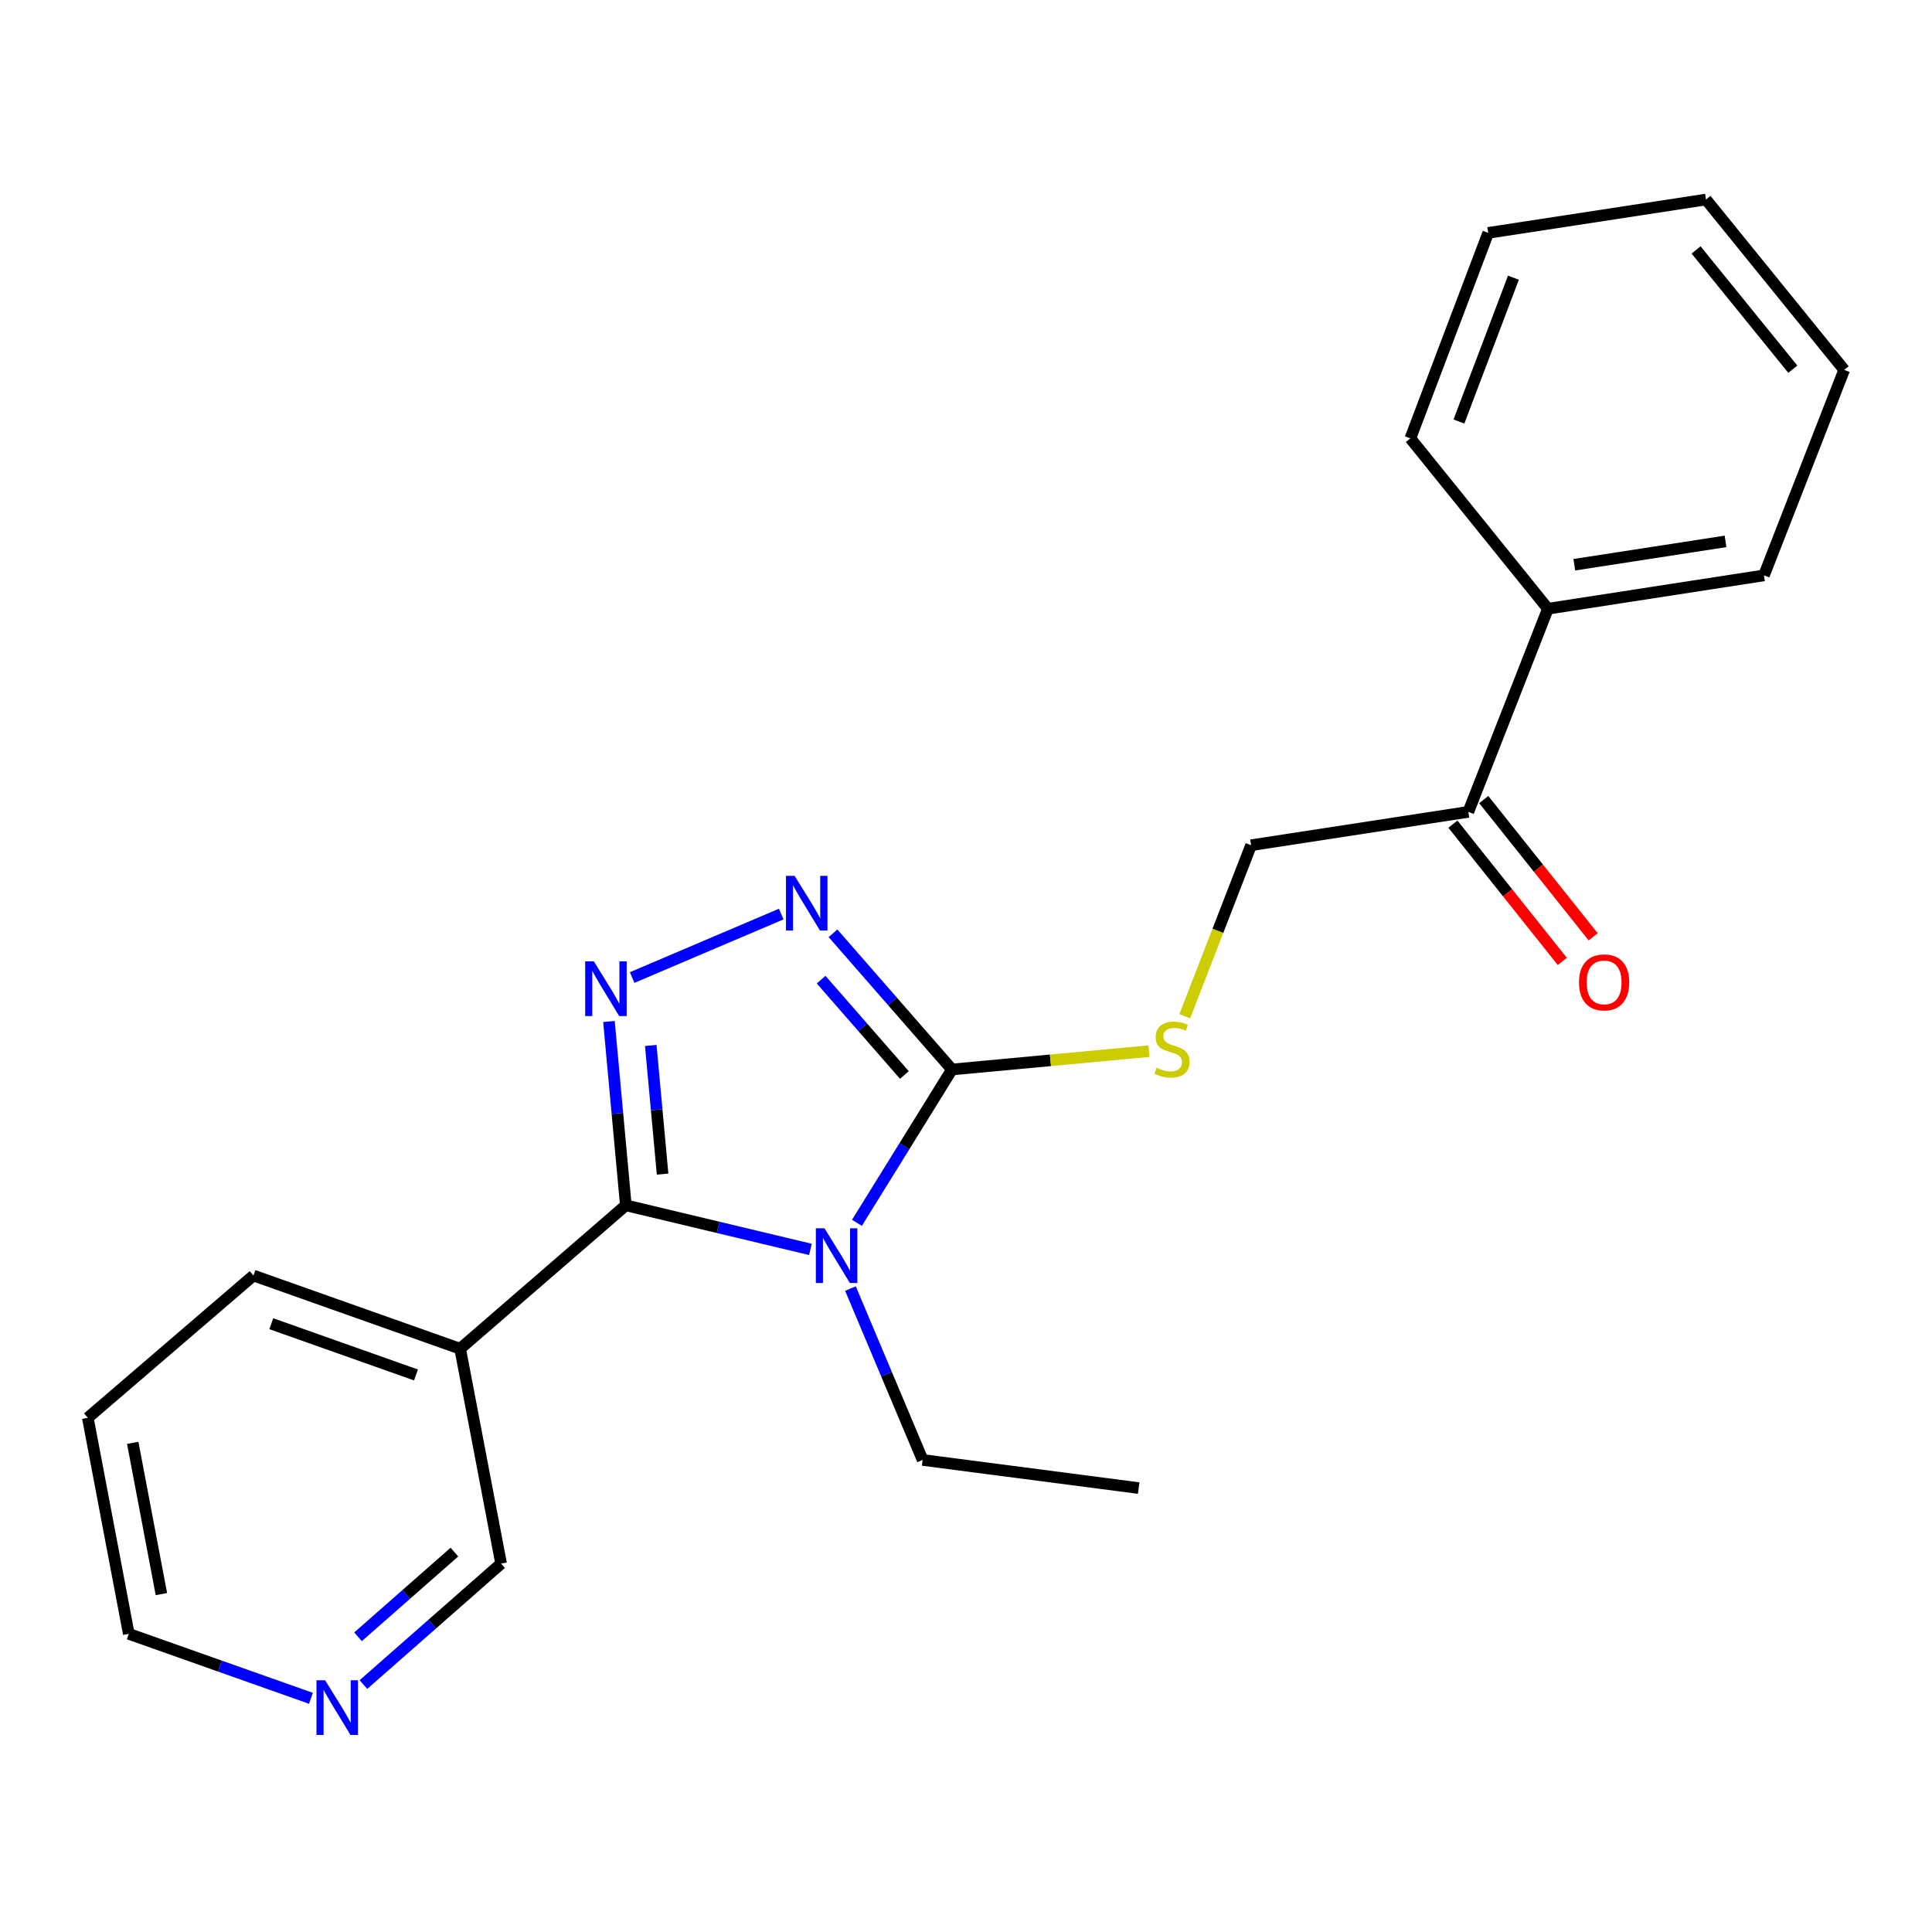 <?xml version='1.0' encoding='iso-8859-1'?>
<svg version='1.1' baseProfile='full'
              xmlns='http://www.w3.org/2000/svg'
                      xmlns:rdkit='http://www.rdkit.org/xml'
                      xmlns:xlink='http://www.w3.org/1999/xlink'
                  xml:space='preserve'
width='1000px' height='1000px' viewBox='0 0 1000 1000'>
<!-- END OF HEADER -->
<rect style='opacity:1.0;fill:#FFFFFF;stroke:none' width='1000' height='1000' x='0' y='0'> </rect>
<path class='bond-0' d='M 419.477,646.691 L 371.704,635.28' style='fill:none;fill-rule:evenodd;stroke:#0000FF;stroke-width:6px;stroke-linecap:butt;stroke-linejoin:miter;stroke-opacity:1' />
<path class='bond-0' d='M 371.704,635.28 L 323.931,623.868' style='fill:none;fill-rule:evenodd;stroke:#000000;stroke-width:6px;stroke-linecap:butt;stroke-linejoin:miter;stroke-opacity:1' />
<path class='bond-2' d='M 443.551,632.933 L 468.14,593.249' style='fill:none;fill-rule:evenodd;stroke:#0000FF;stroke-width:6px;stroke-linecap:butt;stroke-linejoin:miter;stroke-opacity:1' />
<path class='bond-2' d='M 468.14,593.249 L 492.728,553.565' style='fill:none;fill-rule:evenodd;stroke:#000000;stroke-width:6px;stroke-linecap:butt;stroke-linejoin:miter;stroke-opacity:1' />
<path class='bond-11' d='M 440.194,666.955 L 458.877,711.313' style='fill:none;fill-rule:evenodd;stroke:#0000FF;stroke-width:6px;stroke-linecap:butt;stroke-linejoin:miter;stroke-opacity:1' />
<path class='bond-11' d='M 458.877,711.313 L 477.56,755.67' style='fill:none;fill-rule:evenodd;stroke:#000000;stroke-width:6px;stroke-linecap:butt;stroke-linejoin:miter;stroke-opacity:1' />
<path class='bond-1' d='M 323.931,623.868 L 319.561,576.296' style='fill:none;fill-rule:evenodd;stroke:#000000;stroke-width:6px;stroke-linecap:butt;stroke-linejoin:miter;stroke-opacity:1' />
<path class='bond-1' d='M 319.561,576.296 L 315.19,528.724' style='fill:none;fill-rule:evenodd;stroke:#0000FF;stroke-width:6px;stroke-linecap:butt;stroke-linejoin:miter;stroke-opacity:1' />
<path class='bond-1' d='M 342.955,607.728 L 339.895,574.428' style='fill:none;fill-rule:evenodd;stroke:#000000;stroke-width:6px;stroke-linecap:butt;stroke-linejoin:miter;stroke-opacity:1' />
<path class='bond-1' d='M 339.895,574.428 L 336.836,541.127' style='fill:none;fill-rule:evenodd;stroke:#0000FF;stroke-width:6px;stroke-linecap:butt;stroke-linejoin:miter;stroke-opacity:1' />
<path class='bond-4' d='M 323.931,623.868 L 238.177,698.107' style='fill:none;fill-rule:evenodd;stroke:#000000;stroke-width:6px;stroke-linecap:butt;stroke-linejoin:miter;stroke-opacity:1' />
<path class='bond-22' d='M 327.194,505.973 L 404.363,473.113' style='fill:none;fill-rule:evenodd;stroke:#0000FF;stroke-width:6px;stroke-linecap:butt;stroke-linejoin:miter;stroke-opacity:1' />
<path class='bond-3' d='M 492.728,553.565 L 461.942,518.314' style='fill:none;fill-rule:evenodd;stroke:#000000;stroke-width:6px;stroke-linecap:butt;stroke-linejoin:miter;stroke-opacity:1' />
<path class='bond-3' d='M 461.942,518.314 L 431.155,483.063' style='fill:none;fill-rule:evenodd;stroke:#0000FF;stroke-width:6px;stroke-linecap:butt;stroke-linejoin:miter;stroke-opacity:1' />
<path class='bond-3' d='M 468.112,556.422 L 446.561,531.746' style='fill:none;fill-rule:evenodd;stroke:#000000;stroke-width:6px;stroke-linecap:butt;stroke-linejoin:miter;stroke-opacity:1' />
<path class='bond-3' d='M 446.561,531.746 L 425.011,507.07' style='fill:none;fill-rule:evenodd;stroke:#0000FF;stroke-width:6px;stroke-linecap:butt;stroke-linejoin:miter;stroke-opacity:1' />
<path class='bond-5' d='M 492.728,553.565 L 543.719,548.818' style='fill:none;fill-rule:evenodd;stroke:#000000;stroke-width:6px;stroke-linecap:butt;stroke-linejoin:miter;stroke-opacity:1' />
<path class='bond-5' d='M 543.719,548.818 L 594.711,544.07' style='fill:none;fill-rule:evenodd;stroke:#CCCC00;stroke-width:6px;stroke-linecap:butt;stroke-linejoin:miter;stroke-opacity:1' />
<path class='bond-12' d='M 238.177,698.107 L 259.369,809.307' style='fill:none;fill-rule:evenodd;stroke:#000000;stroke-width:6px;stroke-linecap:butt;stroke-linejoin:miter;stroke-opacity:1' />
<path class='bond-13' d='M 238.177,698.107 L 131.186,660.216' style='fill:none;fill-rule:evenodd;stroke:#000000;stroke-width:6px;stroke-linecap:butt;stroke-linejoin:miter;stroke-opacity:1' />
<path class='bond-13' d='M 215.311,711.673 L 140.418,685.149' style='fill:none;fill-rule:evenodd;stroke:#000000;stroke-width:6px;stroke-linecap:butt;stroke-linejoin:miter;stroke-opacity:1' />
<path class='bond-7' d='M 613.225,526.01 L 630.392,481.749' style='fill:none;fill-rule:evenodd;stroke:#CCCC00;stroke-width:6px;stroke-linecap:butt;stroke-linejoin:miter;stroke-opacity:1' />
<path class='bond-7' d='M 630.392,481.749 L 647.56,437.487' style='fill:none;fill-rule:evenodd;stroke:#000000;stroke-width:6px;stroke-linecap:butt;stroke-linejoin:miter;stroke-opacity:1' />
<path class='bond-6' d='M 760.008,420.221 L 647.56,437.487' style='fill:none;fill-rule:evenodd;stroke:#000000;stroke-width:6px;stroke-linecap:butt;stroke-linejoin:miter;stroke-opacity:1' />
<path class='bond-9' d='M 752.023,426.584 L 780.333,462.106' style='fill:none;fill-rule:evenodd;stroke:#000000;stroke-width:6px;stroke-linecap:butt;stroke-linejoin:miter;stroke-opacity:1' />
<path class='bond-9' d='M 780.333,462.106 L 808.644,497.627' style='fill:none;fill-rule:evenodd;stroke:#FF0000;stroke-width:6px;stroke-linecap:butt;stroke-linejoin:miter;stroke-opacity:1' />
<path class='bond-9' d='M 767.992,413.857 L 796.302,449.378' style='fill:none;fill-rule:evenodd;stroke:#000000;stroke-width:6px;stroke-linecap:butt;stroke-linejoin:miter;stroke-opacity:1' />
<path class='bond-9' d='M 796.302,449.378 L 824.613,484.9' style='fill:none;fill-rule:evenodd;stroke:#FF0000;stroke-width:6px;stroke-linecap:butt;stroke-linejoin:miter;stroke-opacity:1' />
<path class='bond-10' d='M 760.008,420.221 L 801.2,315.079' style='fill:none;fill-rule:evenodd;stroke:#000000;stroke-width:6px;stroke-linecap:butt;stroke-linejoin:miter;stroke-opacity:1' />
<path class='bond-8' d='M 188.108,871.933 L 223.739,840.62' style='fill:none;fill-rule:evenodd;stroke:#0000FF;stroke-width:6px;stroke-linecap:butt;stroke-linejoin:miter;stroke-opacity:1' />
<path class='bond-8' d='M 223.739,840.62 L 259.369,809.307' style='fill:none;fill-rule:evenodd;stroke:#000000;stroke-width:6px;stroke-linecap:butt;stroke-linejoin:miter;stroke-opacity:1' />
<path class='bond-8' d='M 185.317,847.201 L 210.259,825.282' style='fill:none;fill-rule:evenodd;stroke:#0000FF;stroke-width:6px;stroke-linecap:butt;stroke-linejoin:miter;stroke-opacity:1' />
<path class='bond-8' d='M 210.259,825.282 L 235.2,803.363' style='fill:none;fill-rule:evenodd;stroke:#000000;stroke-width:6px;stroke-linecap:butt;stroke-linejoin:miter;stroke-opacity:1' />
<path class='bond-23' d='M 160.944,879.041 L 113.801,862.359' style='fill:none;fill-rule:evenodd;stroke:#0000FF;stroke-width:6px;stroke-linecap:butt;stroke-linejoin:miter;stroke-opacity:1' />
<path class='bond-23' d='M 113.801,862.359 L 66.658,845.678' style='fill:none;fill-rule:evenodd;stroke:#000000;stroke-width:6px;stroke-linecap:butt;stroke-linejoin:miter;stroke-opacity:1' />
<path class='bond-15' d='M 801.2,315.079 L 913.024,297.812' style='fill:none;fill-rule:evenodd;stroke:#000000;stroke-width:6px;stroke-linecap:butt;stroke-linejoin:miter;stroke-opacity:1' />
<path class='bond-15' d='M 814.858,292.307 L 893.134,280.221' style='fill:none;fill-rule:evenodd;stroke:#000000;stroke-width:6px;stroke-linecap:butt;stroke-linejoin:miter;stroke-opacity:1' />
<path class='bond-16' d='M 801.2,315.079 L 730.001,226.897' style='fill:none;fill-rule:evenodd;stroke:#000000;stroke-width:6px;stroke-linecap:butt;stroke-linejoin:miter;stroke-opacity:1' />
<path class='bond-17' d='M 477.56,755.67 L 589.384,770.225' style='fill:none;fill-rule:evenodd;stroke:#000000;stroke-width:6px;stroke-linecap:butt;stroke-linejoin:miter;stroke-opacity:1' />
<path class='bond-18' d='M 131.186,660.216 L 45.455,733.854' style='fill:none;fill-rule:evenodd;stroke:#000000;stroke-width:6px;stroke-linecap:butt;stroke-linejoin:miter;stroke-opacity:1' />
<path class='bond-14' d='M 66.658,845.678 L 45.455,733.854' style='fill:none;fill-rule:evenodd;stroke:#000000;stroke-width:6px;stroke-linecap:butt;stroke-linejoin:miter;stroke-opacity:1' />
<path class='bond-14' d='M 83.54,825.101 L 68.698,746.824' style='fill:none;fill-rule:evenodd;stroke:#000000;stroke-width:6px;stroke-linecap:butt;stroke-linejoin:miter;stroke-opacity:1' />
<path class='bond-19' d='M 913.024,297.812 L 954.545,191.456' style='fill:none;fill-rule:evenodd;stroke:#000000;stroke-width:6px;stroke-linecap:butt;stroke-linejoin:miter;stroke-opacity:1' />
<path class='bond-20' d='M 730.001,226.897 L 770.297,120.541' style='fill:none;fill-rule:evenodd;stroke:#000000;stroke-width:6px;stroke-linecap:butt;stroke-linejoin:miter;stroke-opacity:1' />
<path class='bond-20' d='M 755.141,218.178 L 783.349,143.729' style='fill:none;fill-rule:evenodd;stroke:#000000;stroke-width:6px;stroke-linecap:butt;stroke-linejoin:miter;stroke-opacity:1' />
<path class='bond-24' d='M 954.545,191.456 L 883.018,103.274' style='fill:none;fill-rule:evenodd;stroke:#000000;stroke-width:6px;stroke-linecap:butt;stroke-linejoin:miter;stroke-opacity:1' />
<path class='bond-24' d='M 927.957,191.093 L 877.888,129.365' style='fill:none;fill-rule:evenodd;stroke:#000000;stroke-width:6px;stroke-linecap:butt;stroke-linejoin:miter;stroke-opacity:1' />
<path class='bond-21' d='M 770.297,120.541 L 883.018,103.274' style='fill:none;fill-rule:evenodd;stroke:#000000;stroke-width:6px;stroke-linecap:butt;stroke-linejoin:miter;stroke-opacity:1' />
<path  class='atom-0' d='M 426.761 635.767
L 436.041 650.767
Q 436.961 652.247, 438.441 654.927
Q 439.921 657.607, 440.001 657.767
L 440.001 635.767
L 443.761 635.767
L 443.761 664.087
L 439.881 664.087
L 429.921 647.687
Q 428.761 645.767, 427.521 643.567
Q 426.321 641.367, 425.961 640.687
L 425.961 664.087
L 422.281 664.087
L 422.281 635.767
L 426.761 635.767
' fill='#0000FF'/>
<path  class='atom-2' d='M 307.37 497.589
L 316.65 512.589
Q 317.57 514.069, 319.05 516.749
Q 320.53 519.429, 320.61 519.589
L 320.61 497.589
L 324.37 497.589
L 324.37 525.909
L 320.49 525.909
L 310.53 509.509
Q 309.37 507.589, 308.13 505.389
Q 306.93 503.189, 306.57 502.509
L 306.57 525.909
L 302.89 525.909
L 302.89 497.589
L 307.37 497.589
' fill='#0000FF'/>
<path  class='atom-4' d='M 411.299 453.334
L 420.579 468.334
Q 421.499 469.814, 422.979 472.494
Q 424.459 475.174, 424.539 475.334
L 424.539 453.334
L 428.299 453.334
L 428.299 481.654
L 424.419 481.654
L 414.459 465.254
Q 413.299 463.334, 412.059 461.134
Q 410.859 458.934, 410.499 458.254
L 410.499 481.654
L 406.819 481.654
L 406.819 453.334
L 411.299 453.334
' fill='#0000FF'/>
<path  class='atom-6' d='M 598.651 552.678
Q 598.971 552.798, 600.291 553.358
Q 601.611 553.918, 603.051 554.278
Q 604.531 554.598, 605.971 554.598
Q 608.651 554.598, 610.211 553.318
Q 611.771 551.998, 611.771 549.718
Q 611.771 548.158, 610.971 547.198
Q 610.211 546.238, 609.011 545.718
Q 607.811 545.198, 605.811 544.598
Q 603.291 543.838, 601.771 543.118
Q 600.291 542.398, 599.211 540.878
Q 598.171 539.358, 598.171 536.798
Q 598.171 533.238, 600.571 531.038
Q 603.011 528.838, 607.811 528.838
Q 611.091 528.838, 614.811 530.398
L 613.891 533.478
Q 610.491 532.078, 607.931 532.078
Q 605.171 532.078, 603.651 533.238
Q 602.131 534.358, 602.171 536.318
Q 602.171 537.838, 602.931 538.758
Q 603.731 539.678, 604.851 540.198
Q 606.011 540.718, 607.931 541.318
Q 610.491 542.118, 612.011 542.918
Q 613.531 543.718, 614.611 545.358
Q 615.731 546.958, 615.731 549.718
Q 615.731 553.638, 613.091 555.758
Q 610.491 557.838, 606.131 557.838
Q 603.611 557.838, 601.691 557.278
Q 599.811 556.758, 597.571 555.838
L 598.651 552.678
' fill='#CCCC00'/>
<path  class='atom-9' d='M 168.285 869.693
L 177.565 884.693
Q 178.485 886.173, 179.965 888.853
Q 181.445 891.533, 181.525 891.693
L 181.525 869.693
L 185.285 869.693
L 185.285 898.013
L 181.405 898.013
L 171.445 881.613
Q 170.285 879.693, 169.045 877.493
Q 167.845 875.293, 167.485 874.613
L 167.485 898.013
L 163.805 898.013
L 163.805 869.693
L 168.285 869.693
' fill='#0000FF'/>
<path  class='atom-10' d='M 817.288 508.482
Q 817.288 501.682, 820.648 497.882
Q 824.008 494.082, 830.288 494.082
Q 836.568 494.082, 839.928 497.882
Q 843.288 501.682, 843.288 508.482
Q 843.288 515.362, 839.888 519.282
Q 836.488 523.162, 830.288 523.162
Q 824.048 523.162, 820.648 519.282
Q 817.288 515.402, 817.288 508.482
M 830.288 519.962
Q 834.608 519.962, 836.928 517.082
Q 839.288 514.162, 839.288 508.482
Q 839.288 502.922, 836.928 500.122
Q 834.608 497.282, 830.288 497.282
Q 825.968 497.282, 823.608 500.082
Q 821.288 502.882, 821.288 508.482
Q 821.288 514.202, 823.608 517.082
Q 825.968 519.962, 830.288 519.962
' fill='#FF0000'/>
</svg>
